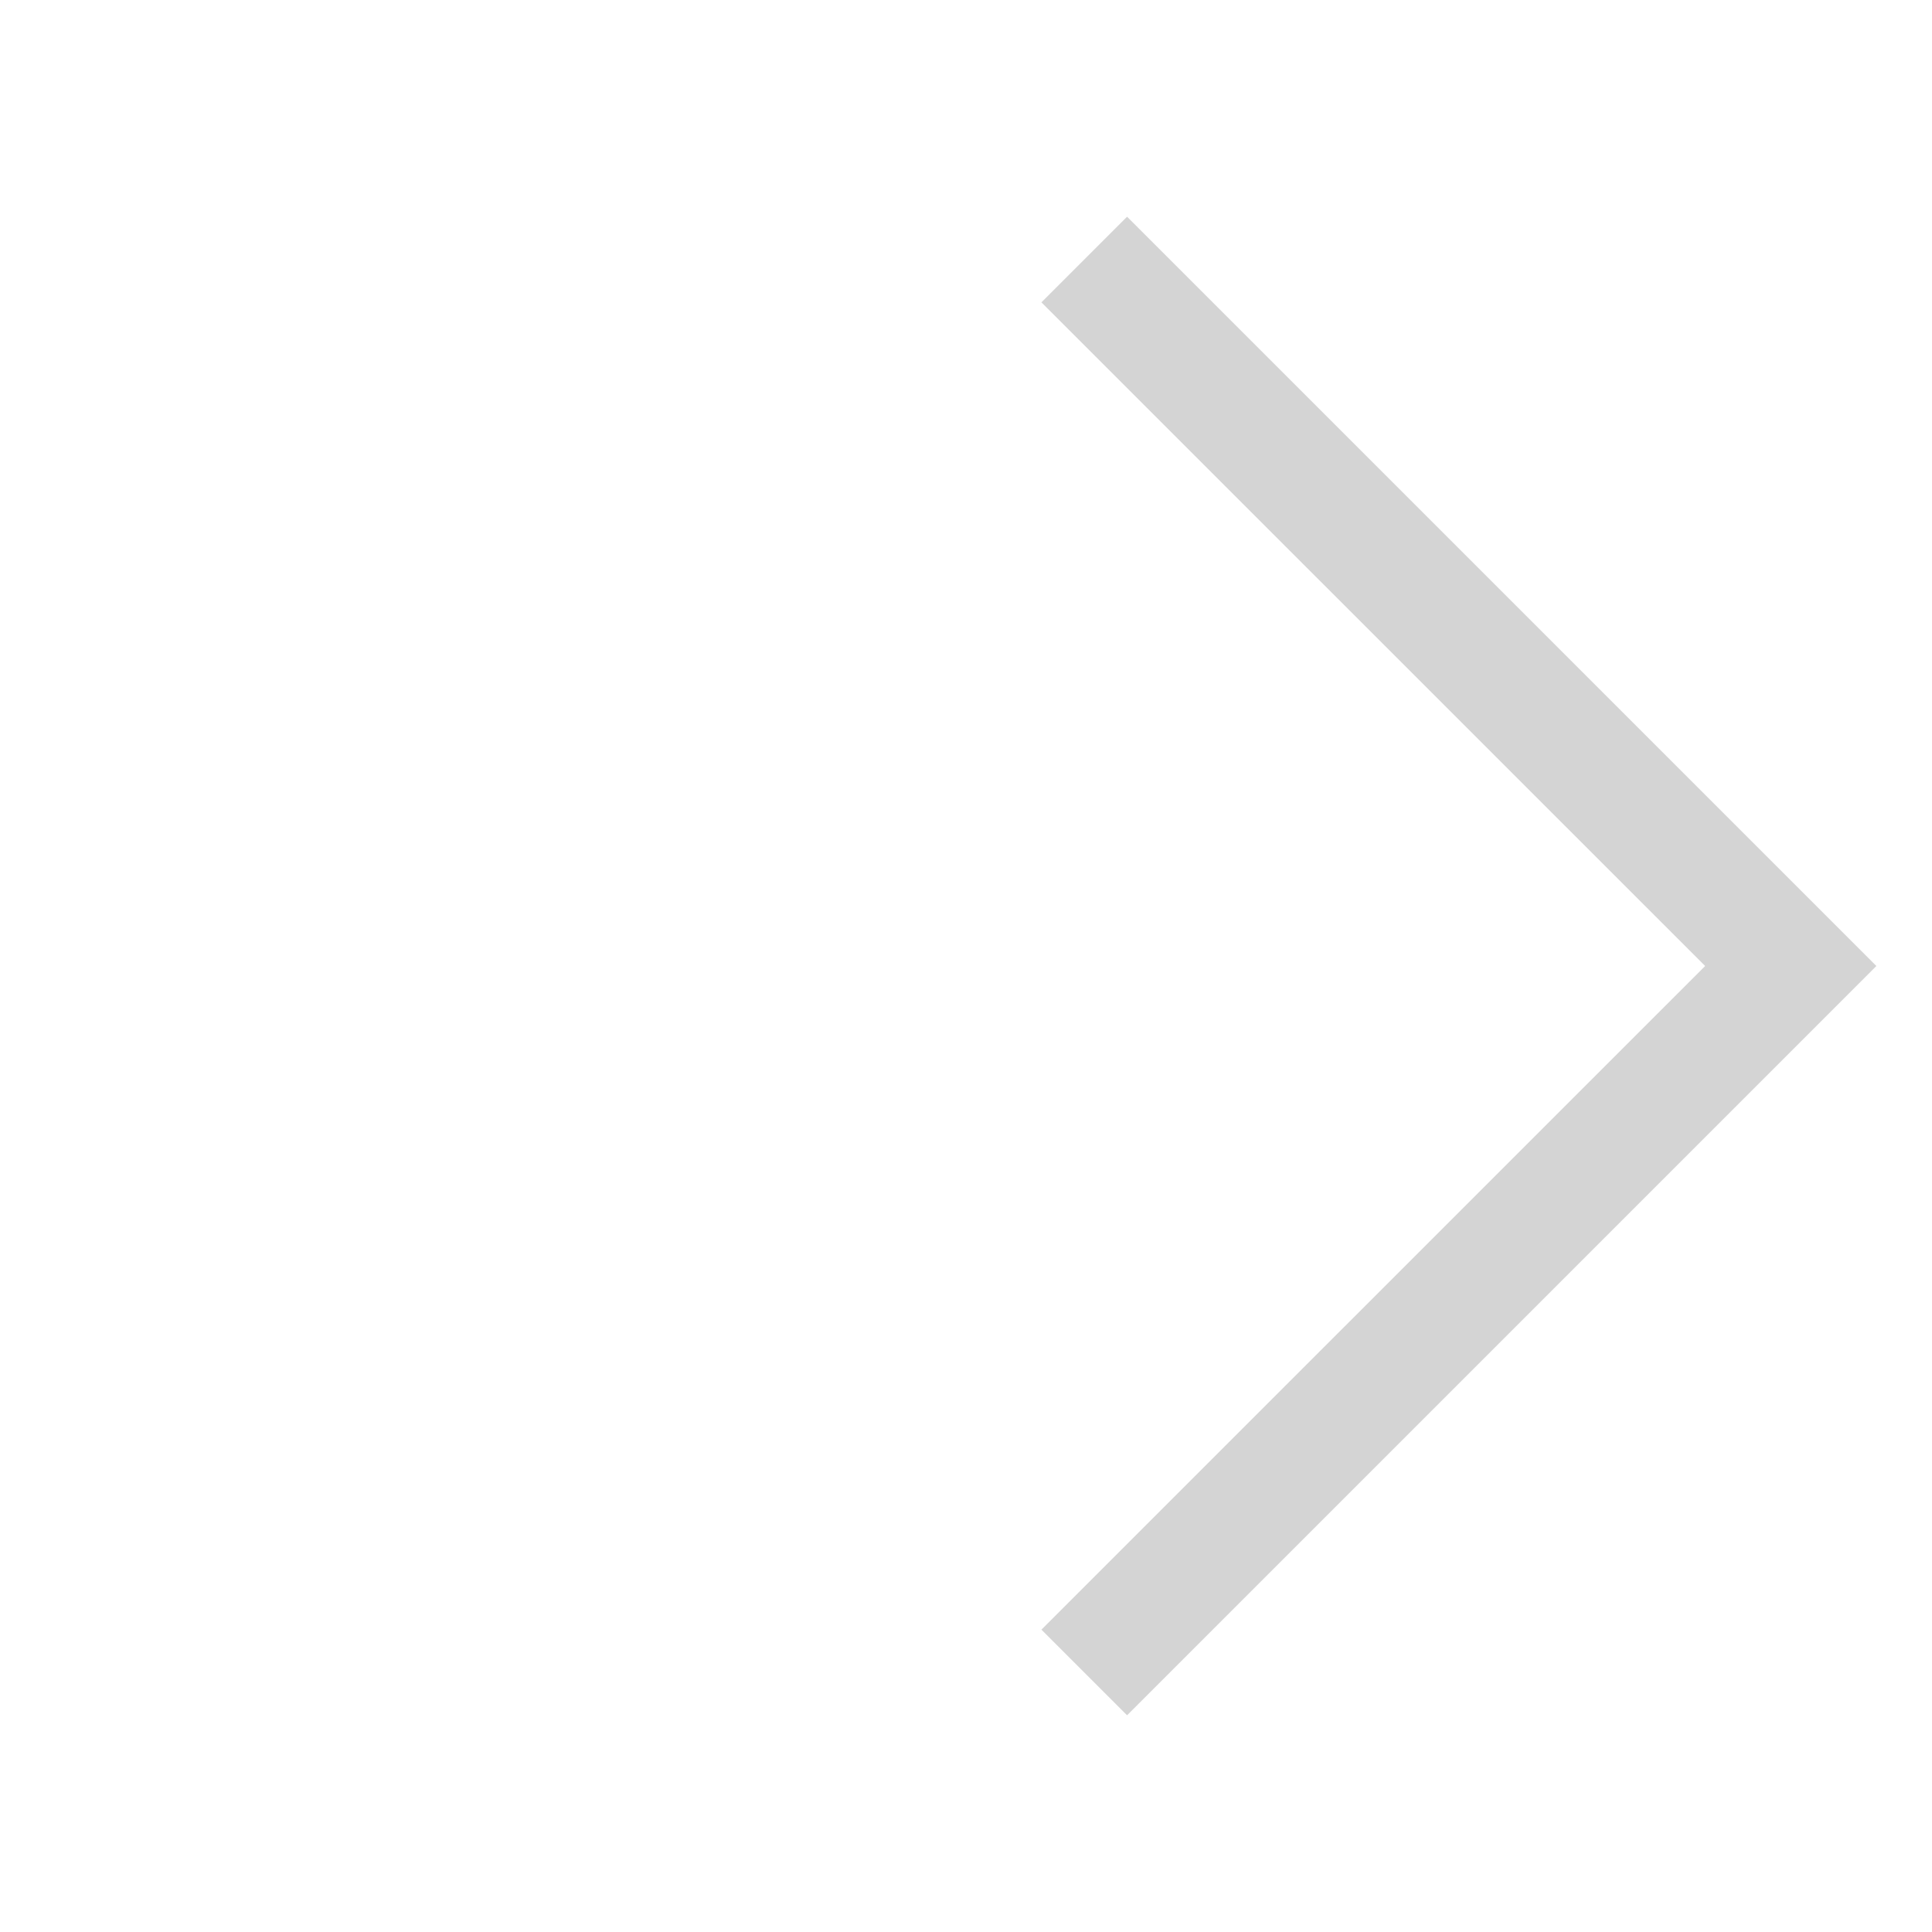 <svg width="24" height="24" viewBox="0 0 24 24" fill="none" xmlns="http://www.w3.org/2000/svg">
<mask id="mask0_1139_493" style="mask-type:alpha" maskUnits="userSpaceOnUse" x="0" y="0" width="24" height="24">
<rect width="24" height="24" transform="matrix(-1 0 0 1 24 0)" fill="#D9D9D9"/>
</mask>
<g mask="url(#mask0_1139_493)">
<path d="M14.001 21.308L23.309 12L14.001 2.692L12.937 3.756L21.182 12L12.937 20.244L14.001 21.308Z" fill="#D4D4D4"/>
</g>
</svg>
